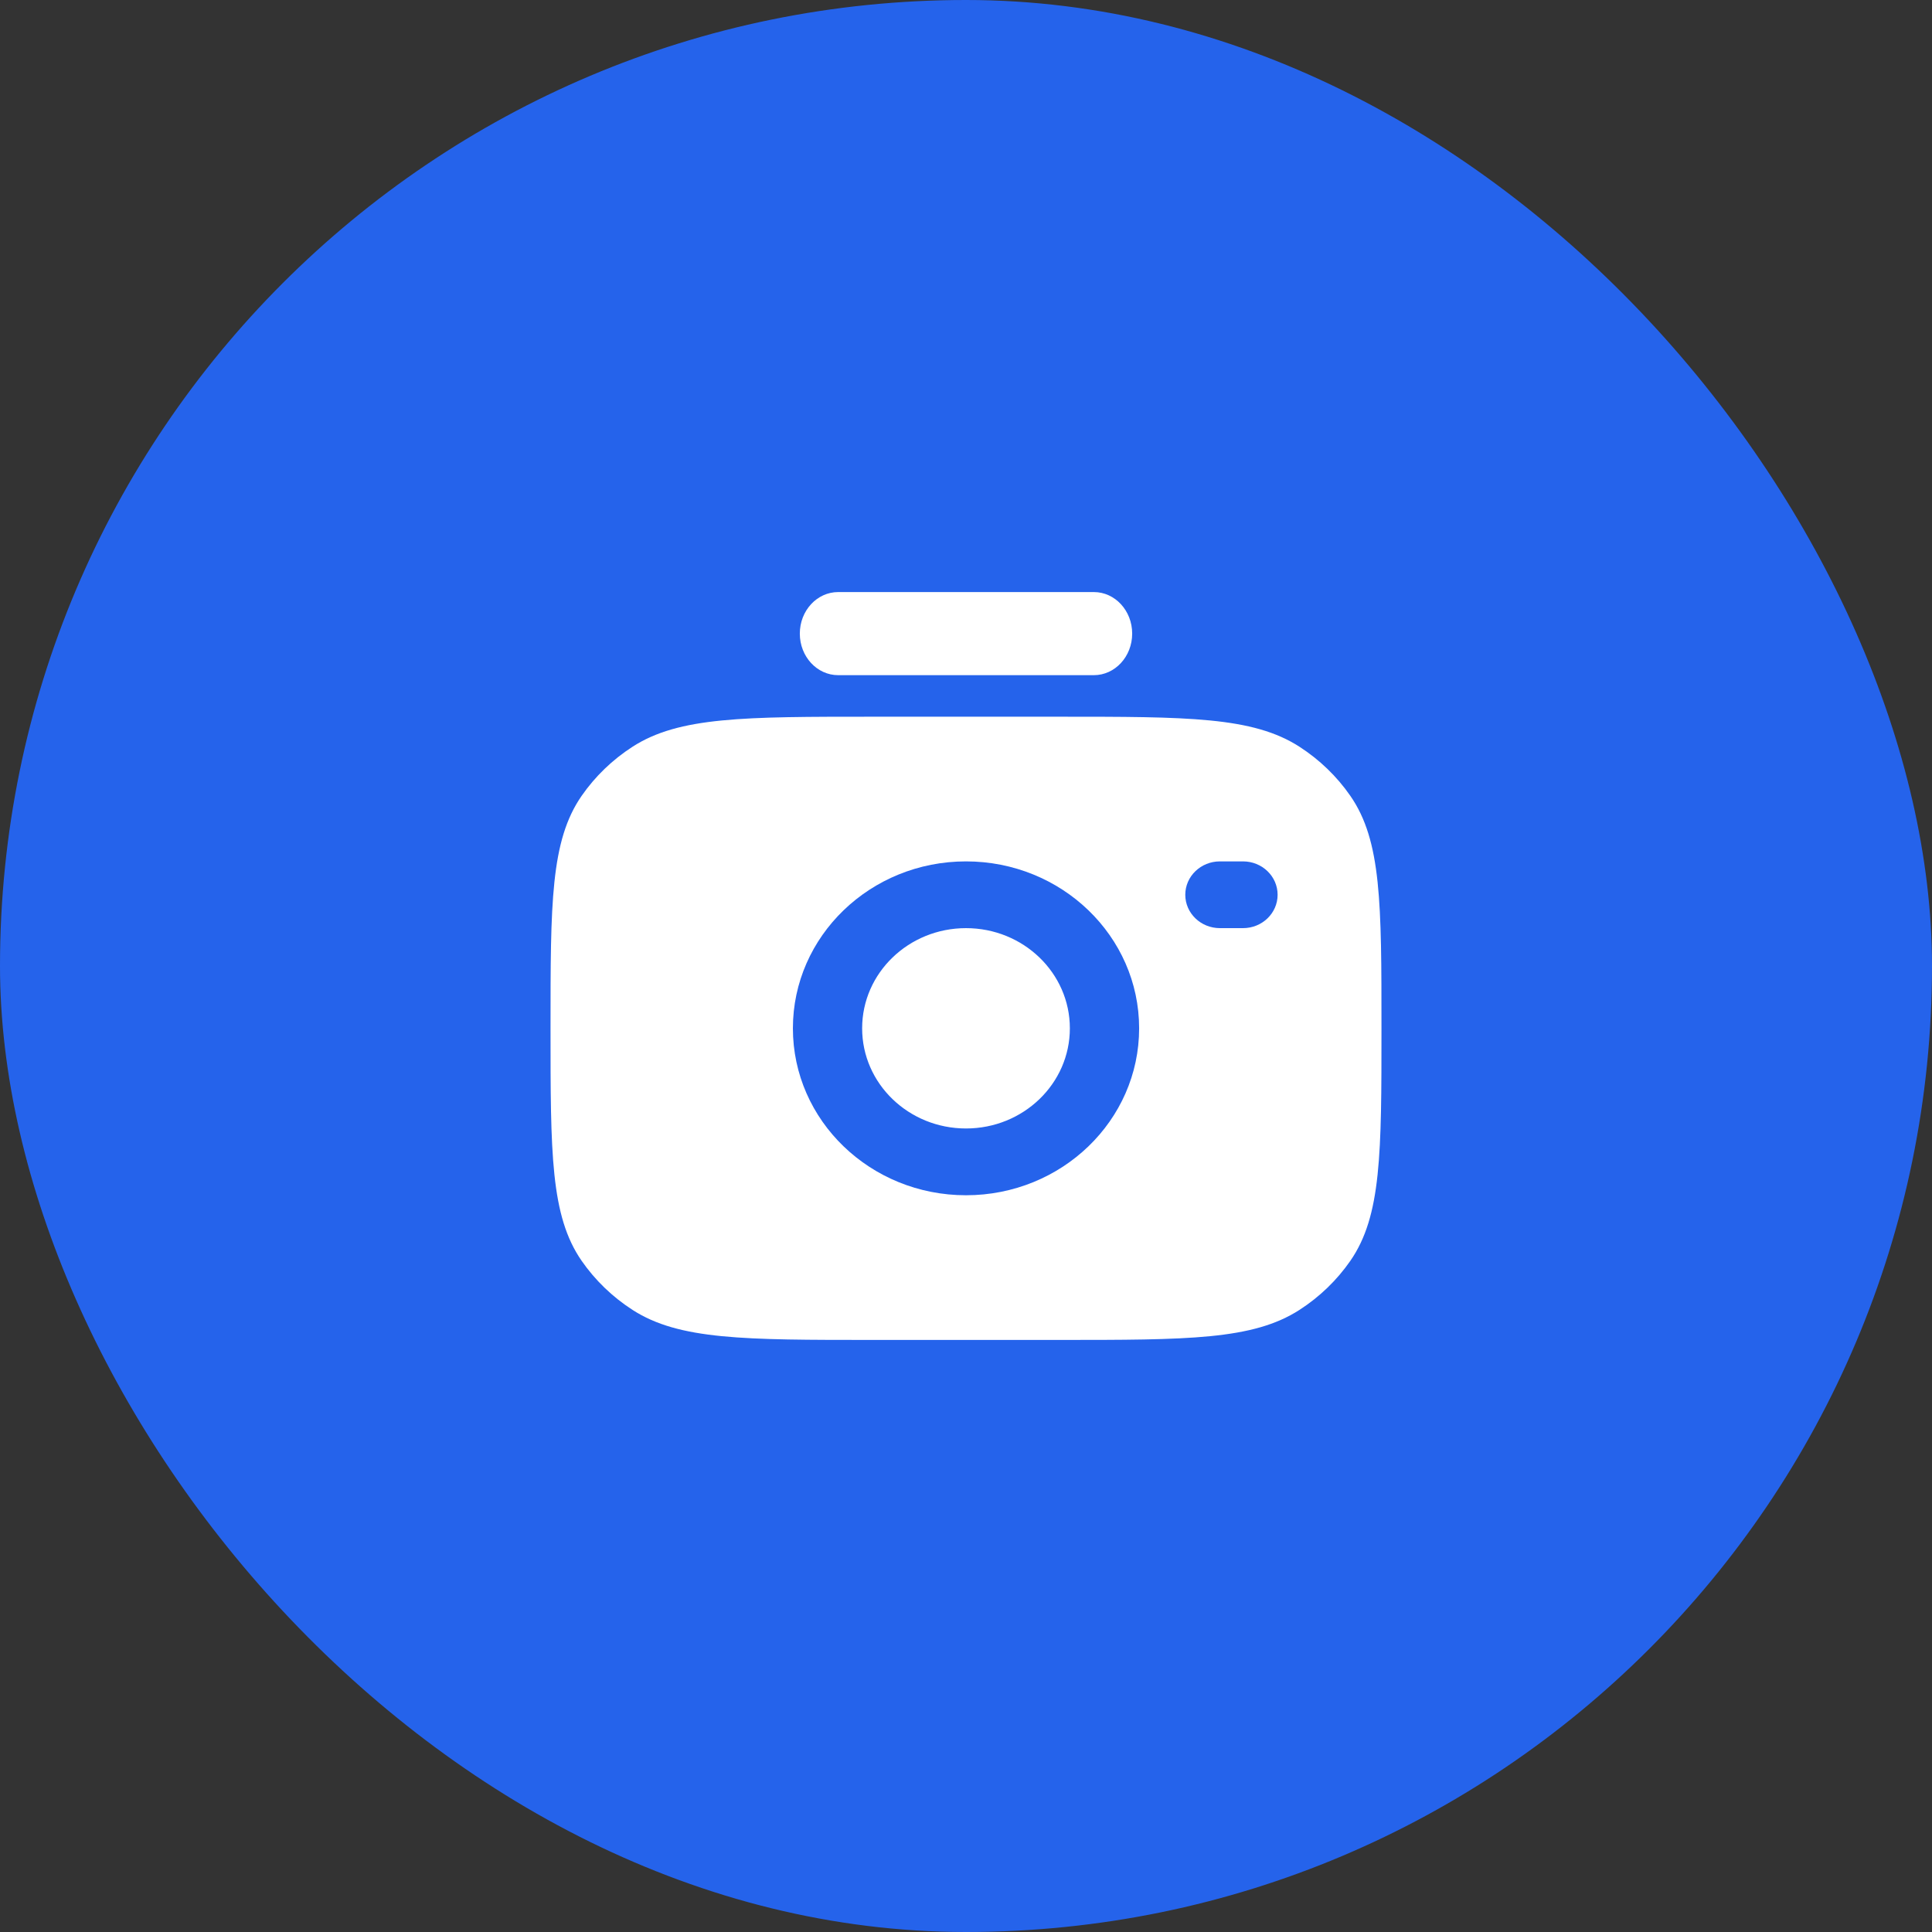 <svg width="62" height="62" viewBox="0 0 62 62" fill="none" xmlns="http://www.w3.org/2000/svg">
<rect x="0" y="0" width="62" height="62" fill="#333333" stroke="none"/>
<rect width="62" height="62" rx="31" fill="#2563EB"/>
<path d="M28.037 43H33.963C38.124 43 40.205 43 41.7 42.037C42.347 41.62 42.902 41.084 43.335 40.46C44.333 39.019 44.333 37.013 44.333 33C44.333 28.987 44.333 26.981 43.334 25.54C42.902 24.916 42.346 24.38 41.7 23.963C40.205 23 38.124 23 33.963 23H28.037C23.875 23 21.795 23 20.3 23.963C19.653 24.38 19.098 24.916 18.665 25.54C17.667 26.981 17.667 28.986 17.667 32.997L17.667 33C17.667 37.013 17.667 39.019 18.665 40.46C19.098 41.084 19.653 41.62 20.3 42.037C21.795 43 23.876 43 28.037 43Z" fill="white"/>
<path fill-rule="evenodd" clip-rule="evenodd" d="M31 29.785C29.159 29.785 27.667 31.225 27.667 33C27.667 34.775 29.159 36.214 31 36.214C32.841 36.214 34.333 34.775 34.333 33C34.333 31.225 32.841 29.785 31 29.785ZM25.445 33C25.445 30.041 27.932 27.643 31 27.643C34.068 27.643 36.556 30.041 36.556 33C36.556 35.959 34.068 38.357 31 38.357C27.932 38.357 25.445 35.959 25.445 33Z" fill="#2563EB"/>
<path fill-rule="evenodd" clip-rule="evenodd" d="M38.037 28.714C38.037 28.122 38.535 27.643 39.148 27.643H39.889C40.503 27.643 41 28.122 41 28.714C41 29.306 40.503 29.785 39.889 29.785H39.148C38.535 29.785 38.037 29.306 38.037 28.714Z" fill="#2563EB"/>
<path fill-rule="evenodd" clip-rule="evenodd" d="M25.667 20.333C25.667 19.597 26.218 19 26.898 19H35.103C35.782 19 36.333 19.597 36.333 20.333C36.333 21.07 35.782 21.667 35.103 21.667H26.898C26.218 21.667 25.667 21.07 25.667 20.333Z" fill="white"/>
</svg>
